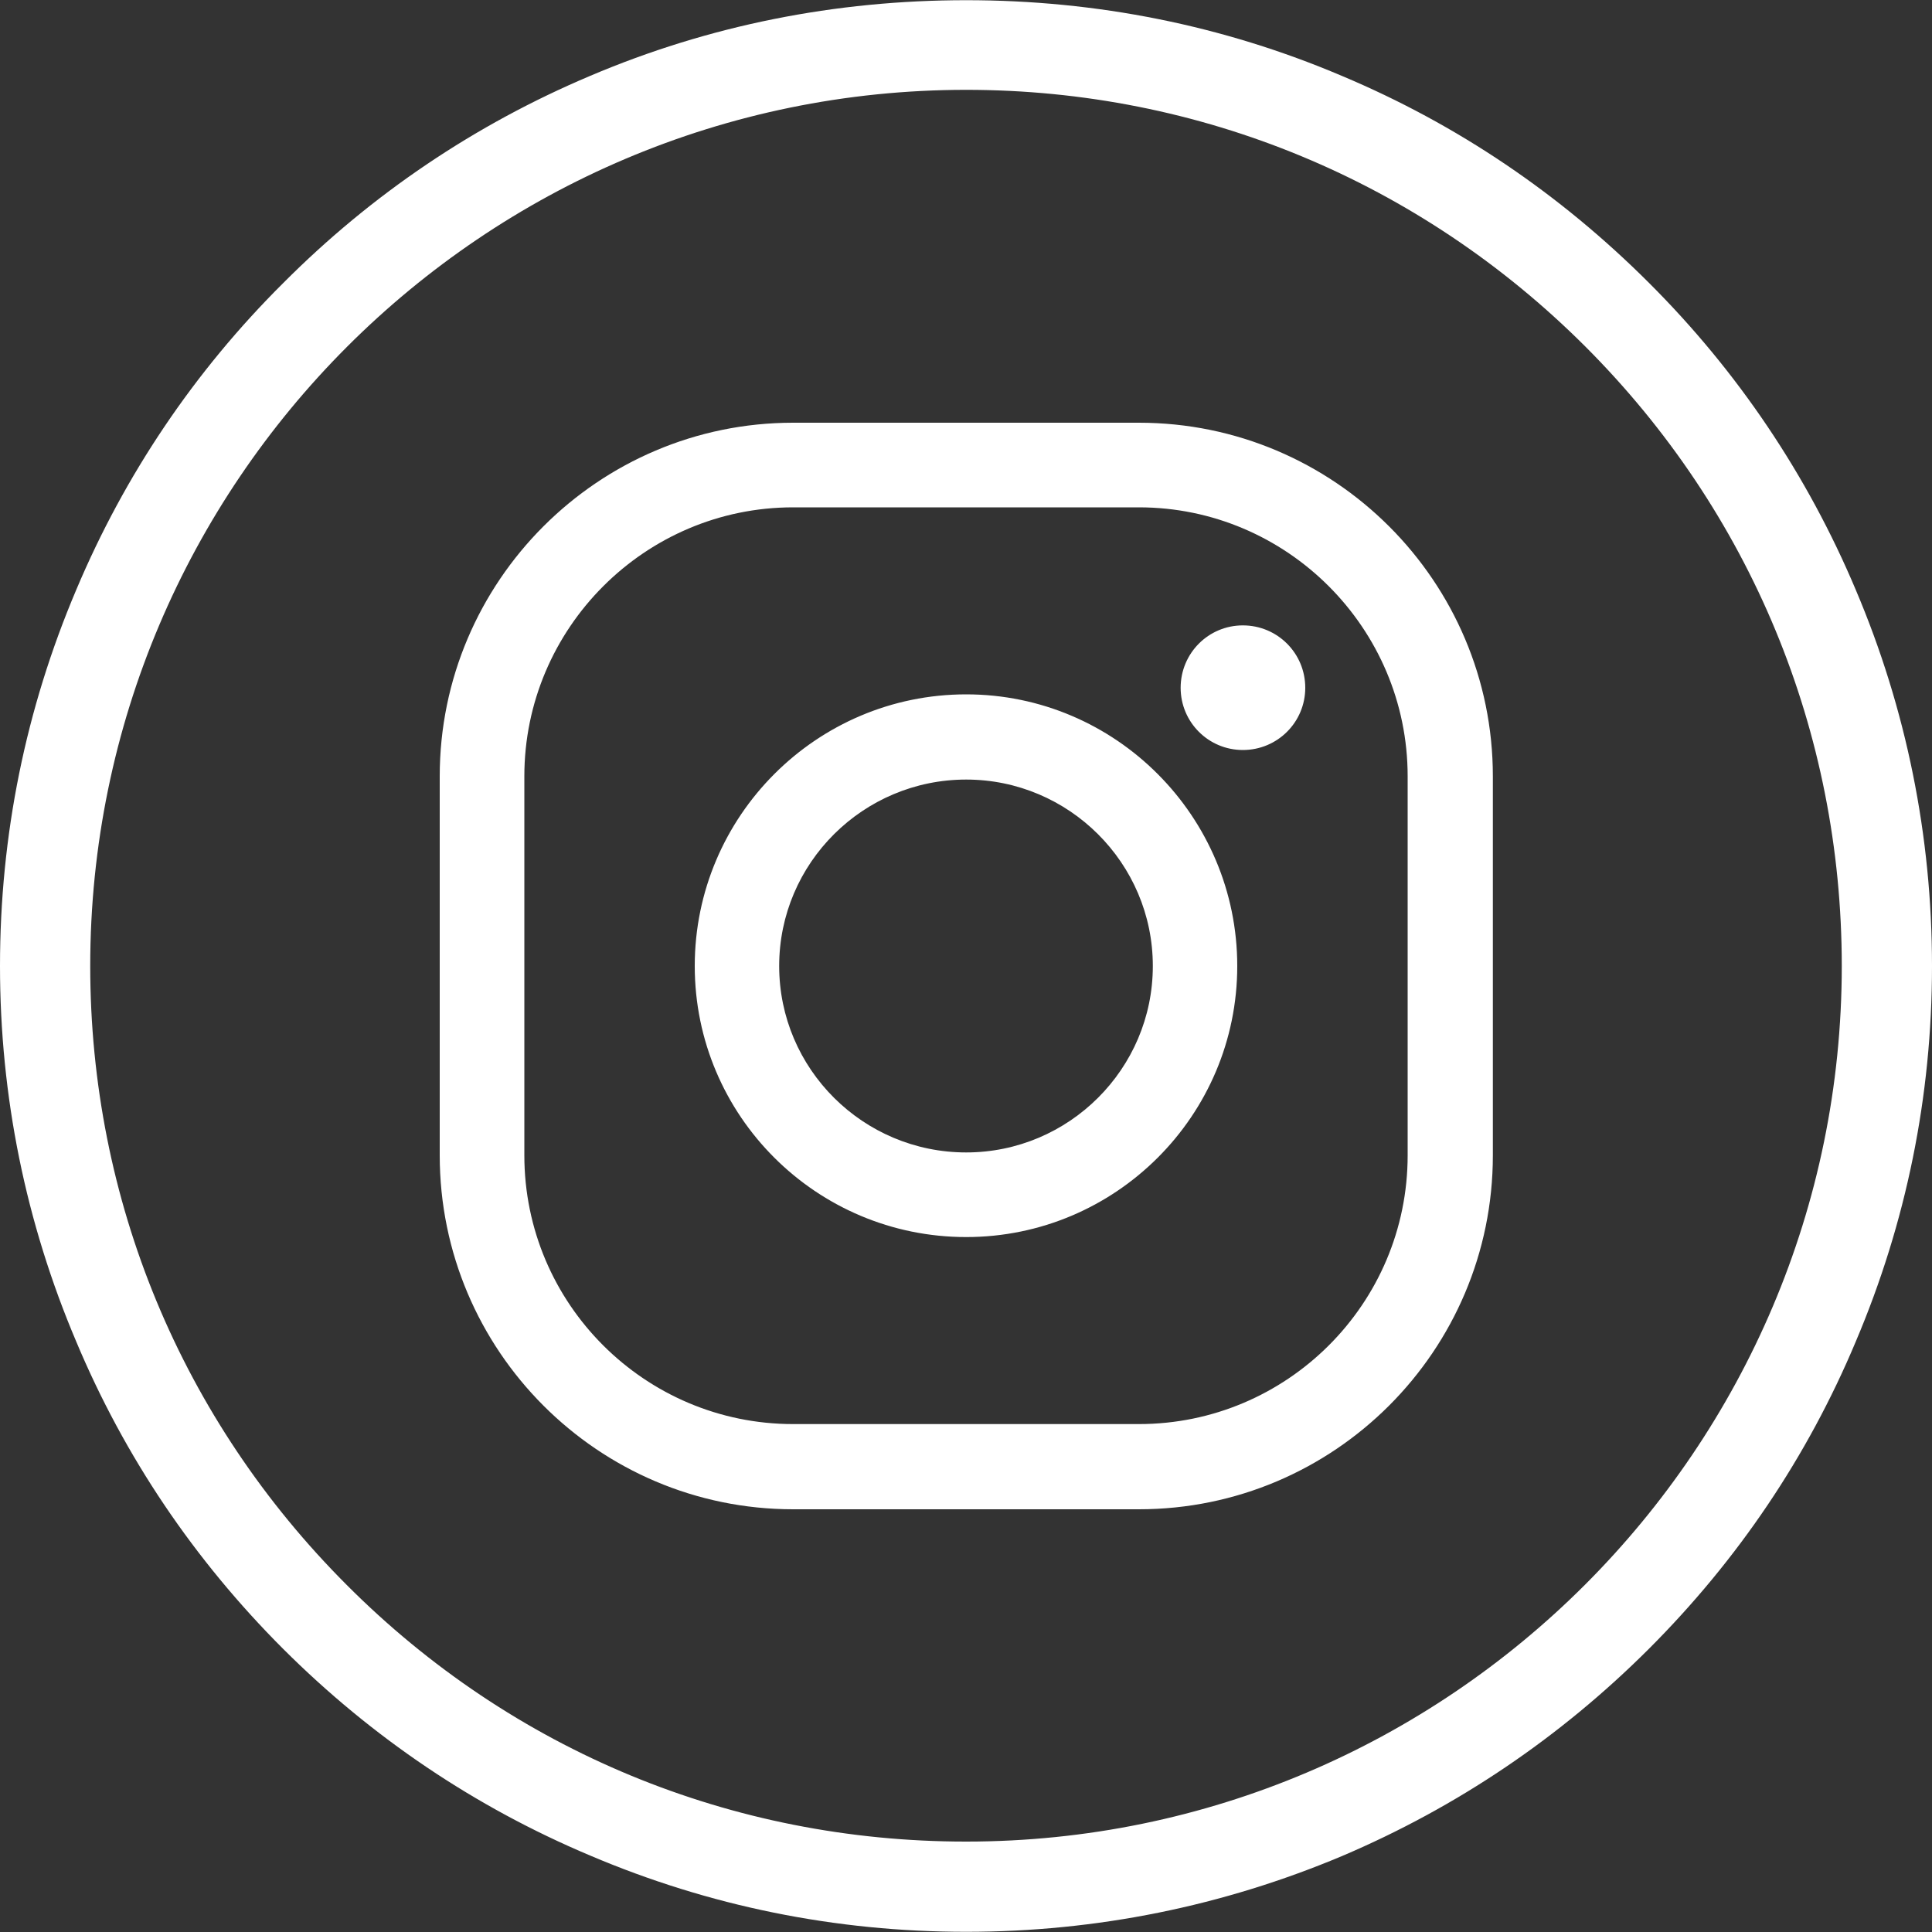 <?xml version="1.0" encoding="UTF-8"?>
<!DOCTYPE svg PUBLIC "-//W3C//DTD SVG 1.1//EN" "http://www.w3.org/Graphics/SVG/1.1/DTD/svg11.dtd">
<!-- Creator: CorelDRAW 2018 (64-Bit) -->
<svg xmlns="http://www.w3.org/2000/svg" xml:space="preserve" width="100px" height="100px" version="1.1" style="shape-rendering:geometricPrecision; text-rendering:geometricPrecision; image-rendering:optimizeQuality; fill-rule:evenodd; clip-rule:evenodd"
viewBox="0 0 100 100"
 xmlns:xlink="http://www.w3.org/1999/xlink">
 <rect x="0" y="0" width="100" height="100" fill="#333333" stroke="none"/>
 <defs>
  <style type="text/css">
   <![CDATA[
    .fil0 {fill:white}
   ]]>
  </style>
 </defs>
 <g id="Layer_x0020_1">
  <path class="fil0" d="M96.05 69.45c-2.5,5.96 -6.1,11.29 -10.71,15.9 -4.59,4.58 -9.91,8.18 -15.88,10.72 -6.16,2.59 -12.7,3.92 -19.45,3.92 -6.77,0 -13.31,-1.33 -19.47,-3.95 -5.96,-2.51 -11.29,-6.11 -15.88,-10.69 -4.61,-4.61 -8.21,-9.94 -10.71,-15.9 -2.62,-6.17 -3.95,-12.71 -3.95,-19.45 0,-6.77 1.33,-13.31 3.95,-19.48 2.5,-5.93 6.1,-11.29 10.71,-15.87 4.59,-4.61 9.94,-8.21 15.88,-10.72 6.16,-2.62 12.7,-3.92 19.47,-3.92 6.75,0 13.29,1.3 19.45,3.92 5.97,2.51 11.29,6.11 15.9,10.72 4.59,4.58 8.19,9.94 10.69,15.87 2.62,6.17 3.95,12.74 3.95,19.48 0,6.74 -1.33,13.28 -3.95,19.45zm-14 -51.52c-8.56,-8.55 -19.94,-13.28 -32.04,-13.28 -25,0 -45.34,20.34 -45.34,45.35 0,12.1 4.72,23.48 13.28,32.04 8.56,8.58 19.94,13.28 32.04,13.28l0.02 0c24.98,0 45.32,-20.34 45.32,-45.32 0,-12.13 -4.72,-23.51 -13.28,-32.07zm-17.72 20.89c-1.78,0 -3.22,-1.44 -3.22,-3.22 0,-1.79 1.44,-3.23 3.22,-3.23 1.79,0 3.23,1.44 3.23,3.23 0,1.78 -1.44,3.22 -3.23,3.22zm-14.32 25.21c-7.75,0 -14.05,-6.28 -14.05,-14.03 0,-7.75 6.3,-14.06 14.05,-14.06 7.73,0 14.03,6.31 14.03,14.06 0,7.75 -6.3,14.03 -14.03,14.03zm0 -23.68c-5.33,0 -9.68,4.32 -9.68,9.65 0,5.33 4.35,9.65 9.68,9.65 5.31,0 9.66,-4.32 9.66,-9.65 0,-5.33 -4.35,-9.65 -9.66,-9.65zm8.94 37.77l-17.9 0c-10.08,0 -18.29,-8.21 -18.29,-18.32l0 -19.62c0,-10.09 8.21,-18.3 18.29,-18.3l17.9 0c10.11,0 18.32,8.21 18.32,18.3l0 19.62c0,10.11 -8.21,18.32 -18.32,18.32zm13.91 -37.94c0,-7.67 -6.25,-13.92 -13.91,-13.92l-17.9 0c-7.66,0 -13.91,6.25 -13.91,13.92l0 19.62c0,7.69 6.25,13.91 13.91,13.91l17.9 0c7.66,0 13.91,-6.22 13.91,-13.91l0 -19.62z"/>
 </g>
</svg>
